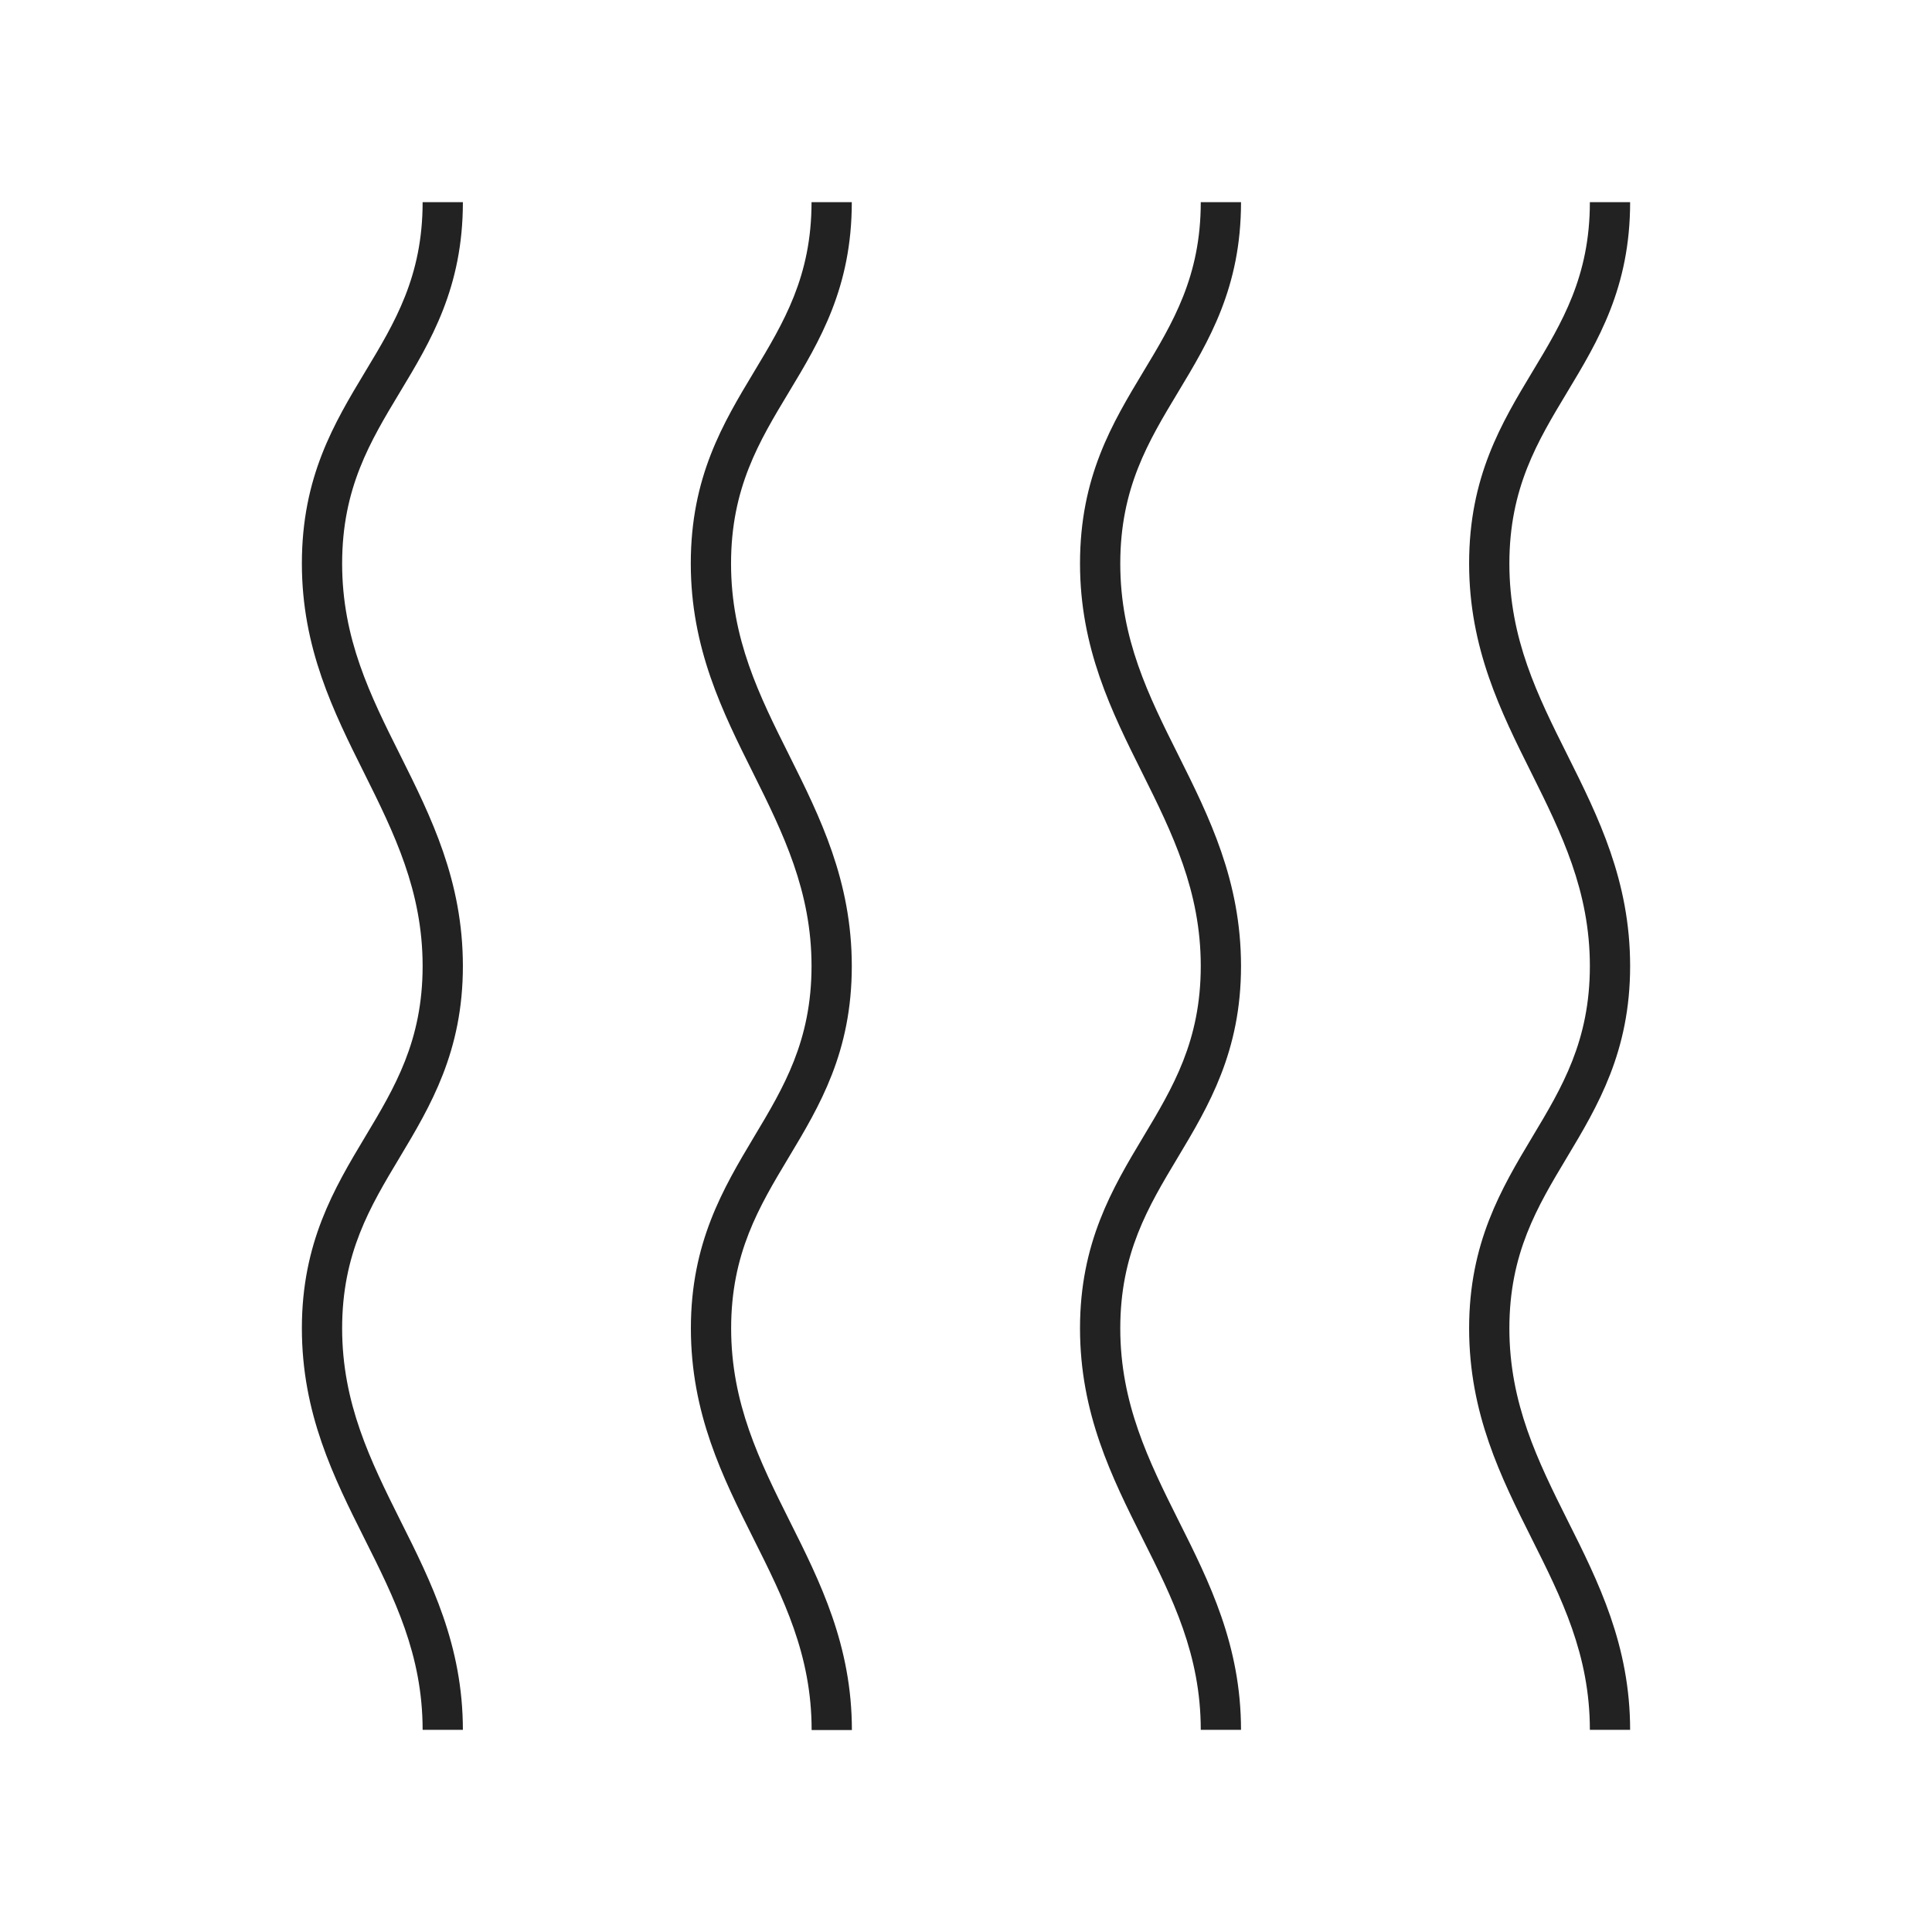<svg width="80" height="80" viewBox="0 0 80 80" fill="none" xmlns="http://www.w3.org/2000/svg">
<path d="M19.167 71.629H17.5C17.5 68.517 16.329 66.179 15.092 63.712C13.817 61.167 12.5 58.533 12.5 55C12.5 51.467 13.833 49.217 15.121 47.071C16.346 45.029 17.5 43.104 17.5 40C17.5 36.896 16.325 34.508 15.083 32.017C13.812 29.471 12.5 26.842 12.5 23.333C12.5 19.742 13.838 17.525 15.129 15.379C16.35 13.354 17.5 11.446 17.5 8.371H19.167C19.167 11.908 17.842 14.113 16.558 16.242C15.329 18.283 14.167 20.208 14.167 23.337C14.167 26.454 15.333 28.796 16.575 31.275C17.85 33.829 19.167 36.471 19.167 40.004C19.167 43.538 17.833 45.788 16.546 47.933C15.321 49.975 14.167 51.9 14.167 55.004C14.167 58.108 15.342 60.487 16.583 62.971C17.854 65.504 19.167 68.129 19.167 71.638V71.629Z" fill="#222222"/>
<path d="M67.5 71.629H65.833C65.833 68.517 64.662 66.179 63.425 63.712C62.15 61.167 60.833 58.533 60.833 55C60.833 51.467 62.167 49.217 63.454 47.071C64.679 45.029 65.833 43.104 65.833 40C65.833 36.896 64.658 34.508 63.417 32.017C62.146 29.471 60.833 26.842 60.833 23.333C60.833 19.742 62.171 17.525 63.462 15.379C64.683 13.354 65.833 11.446 65.833 8.371H67.5C67.5 11.908 66.175 14.113 64.892 16.242C63.663 18.283 62.5 20.208 62.5 23.337C62.5 26.454 63.667 28.796 64.908 31.275C66.183 33.829 67.5 36.471 67.5 40.004C67.5 43.538 66.167 45.788 64.879 47.933C63.654 49.975 62.5 51.9 62.5 55.004C62.5 58.108 63.675 60.487 64.917 62.971C66.188 65.504 67.5 68.129 67.5 71.638V71.629Z" fill="#222222"/>
<path d="M51.388 71.629H49.721C49.721 68.517 48.55 66.179 47.312 63.712C46.038 61.167 44.721 58.533 44.721 55C44.721 51.467 46.054 49.217 47.342 47.071C48.567 45.029 49.721 43.104 49.721 40C49.721 36.896 48.546 34.508 47.304 32.017C46.033 29.471 44.721 26.842 44.721 23.333C44.721 19.742 46.058 17.525 47.35 15.379C48.571 13.354 49.721 11.446 49.721 8.371H51.388C51.388 11.908 50.062 14.113 48.779 16.242C47.55 18.283 46.388 20.208 46.388 23.337C46.388 26.454 47.554 28.796 48.796 31.275C50.071 33.829 51.388 36.471 51.388 40.004C51.388 43.538 50.054 45.788 48.767 47.933C47.542 49.975 46.388 51.9 46.388 55.004C46.388 58.108 47.562 60.487 48.804 62.971C50.075 65.504 51.388 68.129 51.388 71.638V71.629Z" fill="#222222"/>
<path d="M33.608 71.629C33.608 68.517 32.438 66.183 31.2 63.712C29.925 61.167 28.608 58.533 28.608 55C28.608 51.467 29.942 49.217 31.225 47.071C32.45 45.029 33.604 43.1 33.604 40C33.604 36.9 32.429 34.508 31.188 32.017C29.917 29.471 28.604 26.842 28.604 23.333C28.604 19.742 29.942 17.525 31.233 15.379C32.45 13.354 33.604 11.446 33.604 8.371H35.271C35.271 11.908 33.946 14.113 32.663 16.242C31.433 18.283 30.271 20.208 30.271 23.337C30.271 26.454 31.438 28.796 32.679 31.275C33.954 33.829 35.271 36.471 35.271 40.004C35.271 43.567 33.942 45.788 32.654 47.933C31.429 49.975 30.275 51.9 30.275 55.004C30.275 58.108 31.45 60.487 32.692 62.971C33.962 65.504 35.275 68.129 35.275 71.638H33.608V71.629Z" fill="#222222"/>
</svg>
